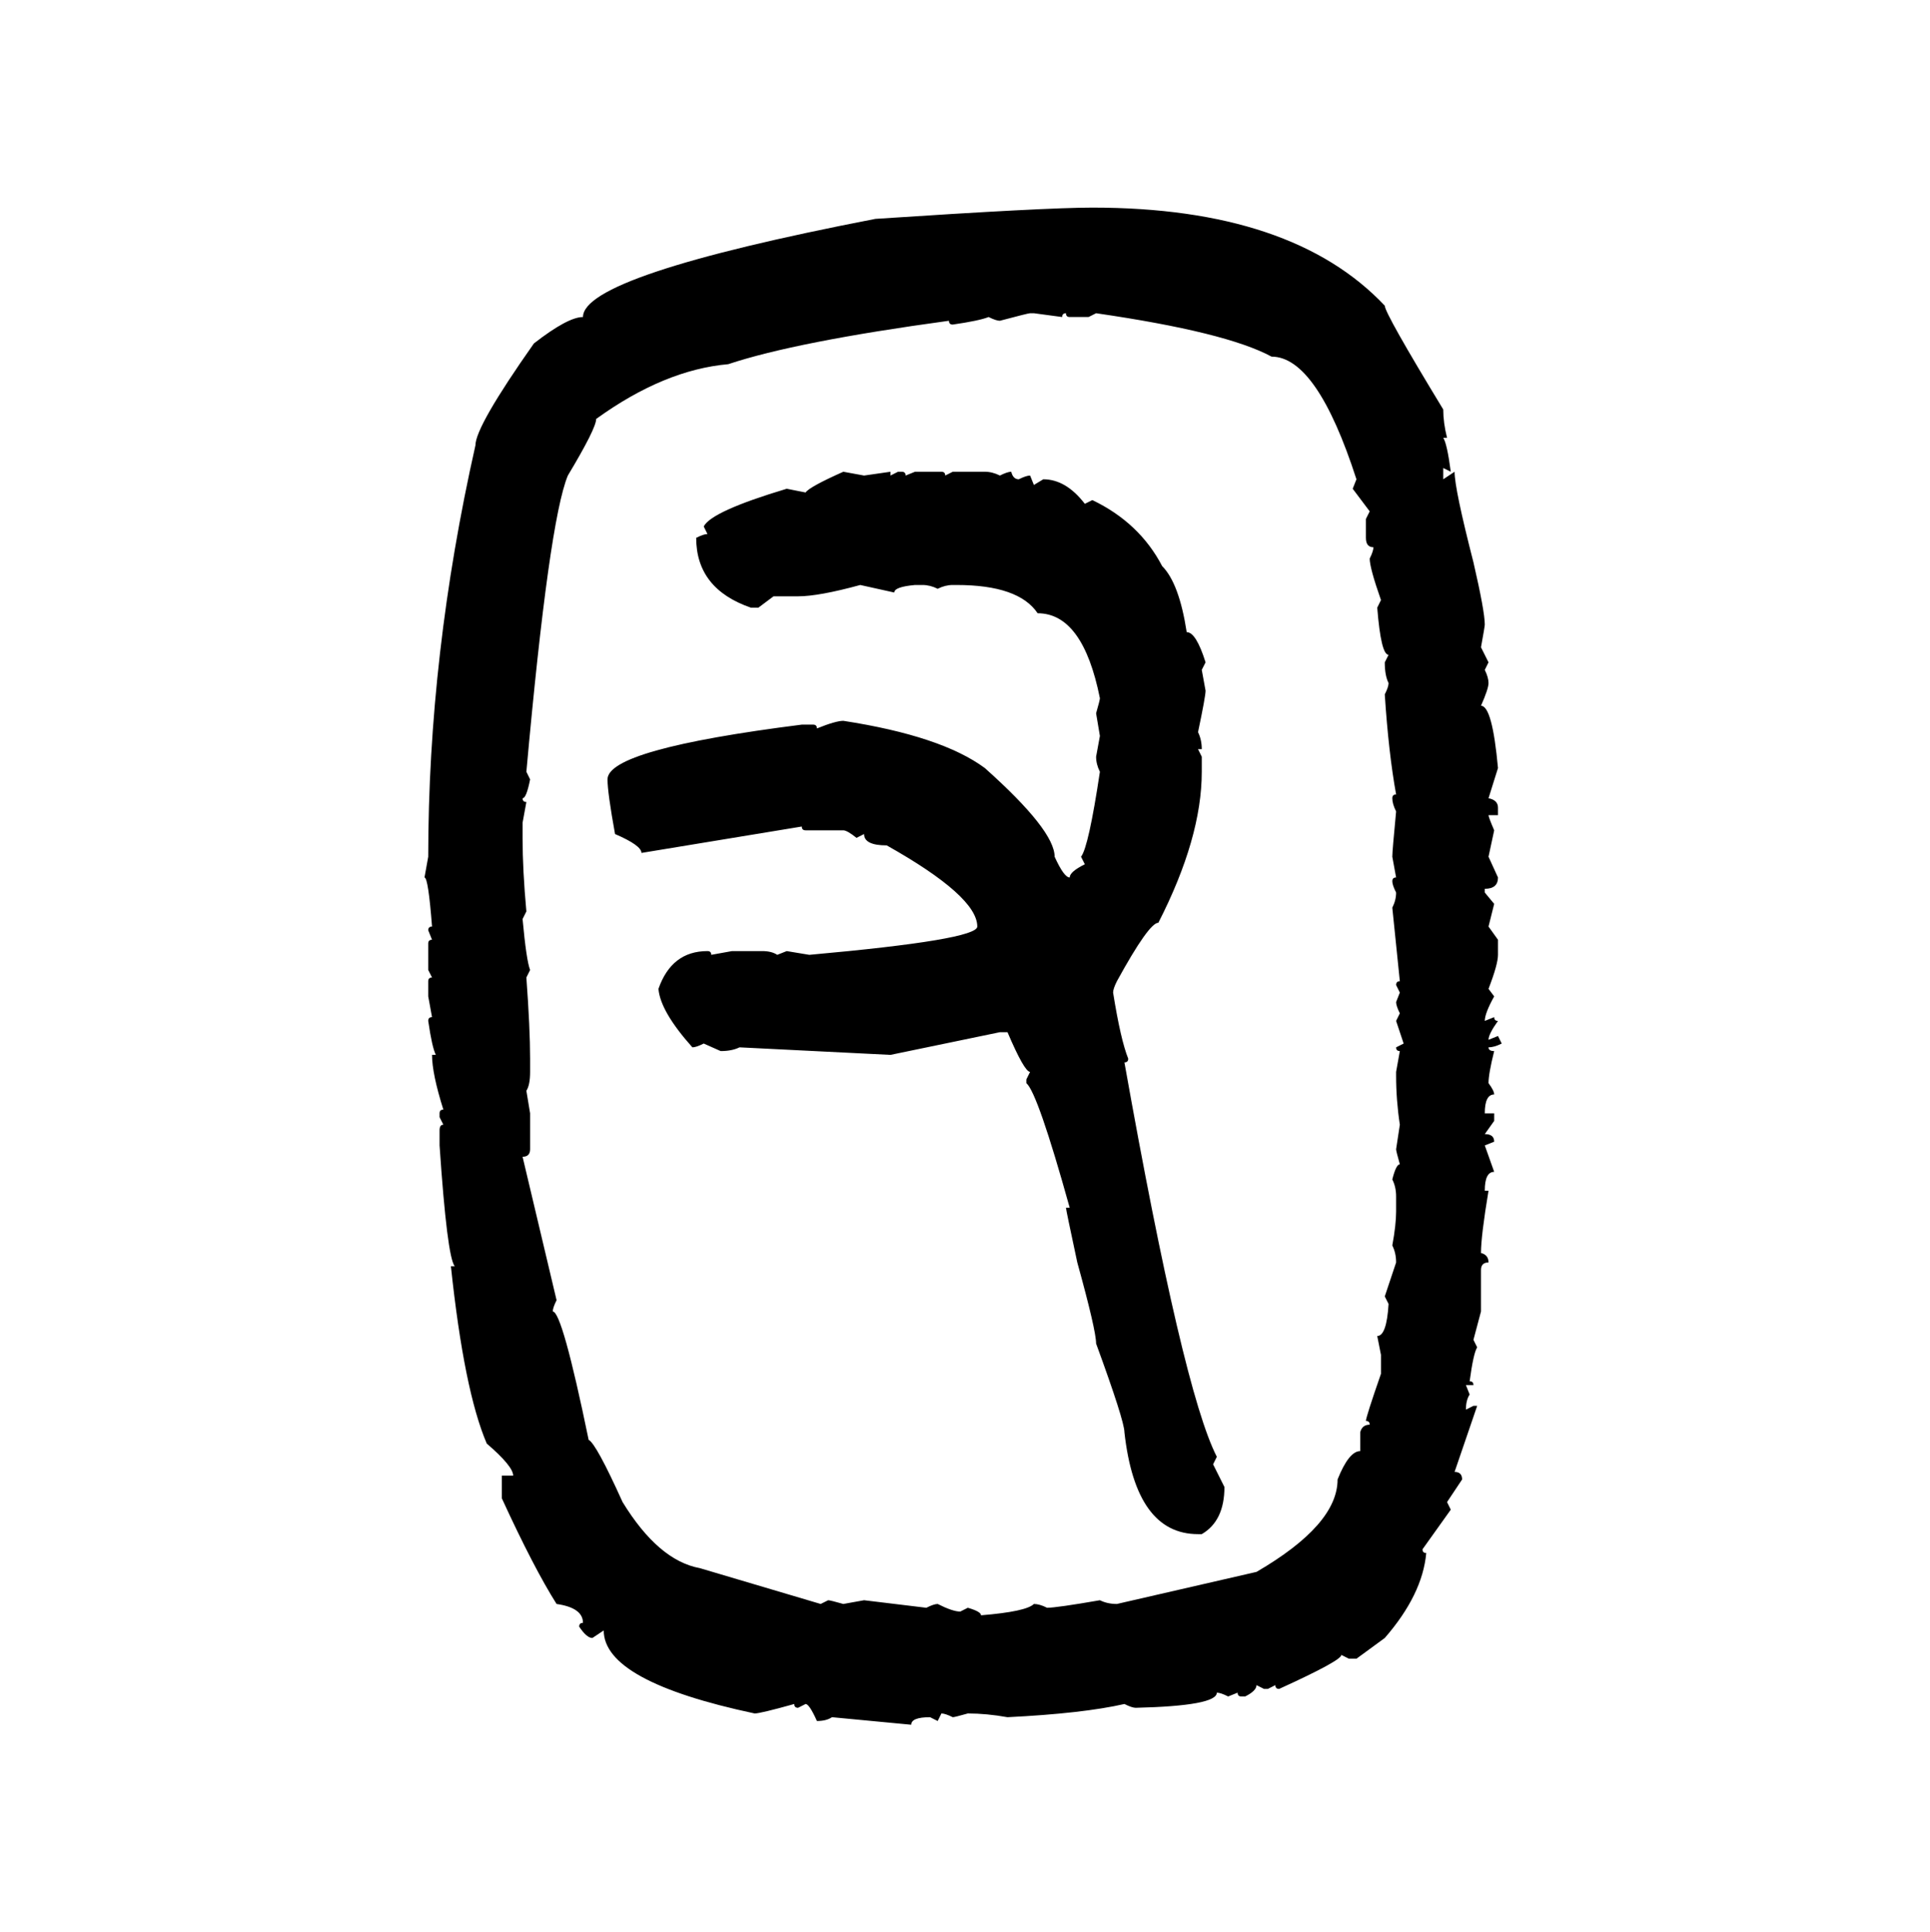 <svg xmlns="http://www.w3.org/2000/svg" xmlns:xlink="http://www.w3.org/1999/xlink" width="299.707" height="300"><path d="M169.63 32.23L169.63 32.23Q200.68 32.23 215.04 47.46L215.04 47.46Q215.04 48.63 224.12 63.57L224.12 63.57Q224.12 65.63 224.71 67.97L224.71 67.97L224.12 67.97Q224.71 68.85 225.29 73.24L225.29 73.24L224.12 72.66L224.12 74.41L225.88 73.24Q225.88 75.88 228.81 87.30L228.81 87.30Q230.57 94.92 230.57 96.97L230.57 96.97Q230.57 97.27 229.98 100.49L229.98 100.49L231.15 102.83L230.57 104.00Q231.15 105.18 231.15 106.05L231.15 106.05Q231.15 106.93 229.98 109.57L229.98 109.57Q231.74 109.57 232.62 119.24L232.62 119.24L231.15 123.93Q232.62 124.22 232.62 125.39L232.62 125.39L232.62 126.56L231.15 126.56Q231.15 126.86 232.03 128.91L232.03 128.91L231.15 133.01L232.62 136.23Q232.62 137.99 230.57 137.99L230.57 137.99L230.57 138.57L232.03 140.33L231.15 143.85L232.62 145.90L232.62 148.24Q232.62 149.71 231.15 153.52L231.15 153.52L232.03 154.69Q230.57 157.32 230.57 158.50L230.57 158.50L232.03 157.91Q232.03 158.50 232.62 158.50L232.62 158.50Q231.15 160.55 231.15 161.43L231.15 161.43L232.62 160.84L233.20 162.01Q232.03 162.60 231.15 162.60L231.15 162.60Q231.15 163.18 232.03 163.18L232.03 163.18Q231.15 166.70 231.15 168.16L231.15 168.16Q232.03 169.34 232.03 169.92L232.03 169.92Q230.57 169.92 230.57 172.85L230.57 172.85L232.03 172.85L232.03 174.02L230.57 176.07Q232.03 176.07 232.03 177.25L232.03 177.25L230.57 177.83L232.03 181.93Q230.57 181.93 230.57 184.86L230.57 184.86L231.15 184.86Q229.98 191.89 229.98 194.53L229.98 194.53Q231.15 194.82 231.15 196.00L231.15 196.00Q229.98 196.00 229.98 197.17L229.98 197.17L229.98 203.61L228.81 208.01L229.39 209.18Q228.81 210.06 228.22 214.45L228.22 214.45Q228.81 214.45 228.81 215.04L228.81 215.04L227.64 215.04L228.22 216.50Q227.64 217.38 227.64 218.85L227.64 218.85L228.81 218.26L229.39 218.26L225.88 228.52Q227.05 228.52 227.05 229.69L227.05 229.69L224.71 233.20L225.29 234.38L220.90 240.53Q220.90 241.11 221.48 241.11L221.48 241.11Q220.90 247.56 215.04 254.30L215.04 254.30L210.64 257.52L209.47 257.52L208.30 256.93Q208.30 257.81 198.63 262.21L198.63 262.21Q198.05 262.21 198.05 261.62L198.05 261.62L196.88 262.21L196.29 262.21L195.12 261.62Q195.12 262.50 193.36 263.38L193.36 263.38L192.77 263.38Q192.19 263.38 192.19 262.79L192.19 262.79L190.72 263.38Q189.55 262.79 188.96 262.79L188.96 262.79Q188.96 264.84 176.37 265.14L176.37 265.14Q175.78 265.14 174.61 264.55L174.61 264.55Q168.16 266.02 156.45 266.60L156.45 266.60Q153.22 266.02 150.29 266.02L150.29 266.02Q148.24 266.60 147.95 266.60L147.95 266.60Q146.78 266.02 146.19 266.02L146.19 266.02L145.61 267.19L144.43 266.60Q141.50 266.60 141.50 267.77L141.50 267.77L129.20 266.60Q128.32 267.19 126.86 267.19L126.86 267.19Q125.68 264.55 125.10 264.55L125.10 264.55L123.93 265.14Q123.34 265.14 123.34 264.55L123.34 264.55Q118.07 266.02 117.19 266.02L117.19 266.02Q93.75 261.04 93.75 253.13L93.75 253.13L91.99 254.30Q91.11 254.30 89.94 252.54L89.94 252.54Q89.94 251.95 90.53 251.95L90.53 251.95Q90.53 249.61 86.43 249.02L86.43 249.02Q82.91 243.46 77.93 232.62L77.93 232.62L77.93 229.10L79.69 229.10Q79.69 227.64 75.59 224.12L75.59 224.12Q72.07 215.92 70.02 196.58L70.02 196.58L70.61 196.58Q69.43 195.12 68.26 177.83L68.26 177.83L68.26 175.49Q68.26 174.61 68.85 174.61L68.85 174.61L68.26 173.44L68.26 172.85Q68.26 172.27 68.85 172.27L68.85 172.27Q67.09 166.70 67.09 163.77L67.09 163.77L67.68 163.77Q67.09 162.60 66.50 158.50L66.50 158.50Q66.50 157.91 67.09 157.91L67.09 157.91L66.50 154.69L66.50 152.34Q66.50 151.76 67.09 151.76L67.09 151.76L66.50 150.59L66.50 146.48Q66.50 145.90 67.09 145.90L67.09 145.90L66.50 144.43Q66.50 143.85 67.09 143.85L67.09 143.85Q66.50 136.23 65.92 136.23L65.92 136.23L66.50 133.01Q66.50 101.66 73.83 69.14L73.83 69.14Q73.83 66.21 82.91 53.32L82.91 53.32Q88.18 49.22 90.53 49.22L90.53 49.22Q90.53 42.77 135.94 33.98L135.94 33.98Q162.30 32.23 169.63 32.23ZM155.27 49.80L155.27 49.80Q154.69 49.80 153.52 49.22L153.52 49.22Q152.05 49.80 147.95 50.39L147.95 50.39Q147.36 50.39 147.36 49.80L147.36 49.80Q123.63 53.03 113.09 56.54L113.09 56.54Q103.13 57.42 92.58 65.04L92.58 65.04Q92.58 66.50 88.18 73.83L88.18 73.83Q85.25 80.86 81.74 119.82L81.74 119.82L82.32 121.00Q81.74 123.93 81.15 123.93L81.15 123.93Q81.15 124.51 81.74 124.51L81.74 124.51L81.15 127.73L81.15 130.08Q81.15 135.06 81.74 141.50L81.74 141.50L81.15 142.68Q81.74 149.12 82.32 150.59L82.32 150.59L81.74 151.76Q82.32 159.67 82.32 164.36L82.32 164.36L82.32 166.41Q82.32 168.46 81.74 169.34L81.74 169.34L82.32 172.85L82.32 178.42Q82.32 179.59 81.15 179.59L81.15 179.59L86.43 201.86Q85.84 203.03 85.84 203.61L85.84 203.61Q87.30 203.61 91.41 223.54L91.41 223.54Q92.58 224.12 96.68 233.20L96.68 233.20Q102.25 242.29 108.69 243.46L108.69 243.46L127.44 249.02L128.61 248.44Q128.91 248.44 130.96 249.02L130.96 249.02L134.18 248.44L143.85 249.61Q145.02 249.02 145.61 249.02L145.61 249.02Q147.95 250.20 149.12 250.20L149.12 250.20L150.29 249.61Q152.34 250.20 152.34 250.78L152.34 250.78Q159.38 250.20 160.55 249.02L160.55 249.02Q161.43 249.02 162.60 249.61L162.60 249.61Q164.06 249.61 170.80 248.44L170.80 248.44Q171.97 249.02 173.44 249.02L173.44 249.02L195.12 244.04Q207.71 236.72 207.71 229.69L207.71 229.69Q209.47 225.29 211.23 225.29L211.23 225.29L211.23 222.36Q211.52 221.19 212.70 221.19L212.70 221.19Q212.70 220.61 212.11 220.61L212.11 220.61Q212.11 220.02 214.45 213.28L214.45 213.28L214.45 210.35L213.87 207.42Q215.33 207.42 215.63 202.44L215.63 202.44L215.04 201.27L216.80 196.00Q216.80 194.53 216.21 193.36L216.21 193.36Q216.80 190.14 216.80 188.09L216.80 188.09L216.80 185.74Q216.80 184.28 216.21 183.11L216.21 183.11Q216.80 180.76 217.38 180.76L217.38 180.76Q216.80 178.71 216.80 178.42L216.80 178.42L217.38 174.61Q216.80 170.80 216.80 166.99L216.80 166.99L216.80 166.41L217.38 163.18Q216.80 163.18 216.80 162.60L216.80 162.60L217.97 162.01L216.80 158.50L217.38 157.32Q216.80 156.15 216.80 155.57L216.80 155.57L217.38 154.10L216.80 152.93Q216.80 152.34 217.38 152.34L217.38 152.34L216.21 140.92Q216.80 139.75 216.80 138.57L216.80 138.57Q216.21 137.40 216.21 136.82L216.21 136.82Q216.21 136.23 216.80 136.23L216.80 136.23L216.21 133.01Q216.21 132.13 216.80 125.98L216.80 125.98Q216.21 124.80 216.21 123.93L216.21 123.93Q216.21 123.34 216.80 123.34L216.80 123.34Q215.63 116.89 215.04 107.81L215.04 107.81Q215.63 106.64 215.63 106.05L215.63 106.05Q215.04 104.88 215.04 102.83L215.04 102.83L215.63 101.66Q214.45 101.66 213.87 94.34L213.87 94.34L214.45 93.16Q212.70 88.18 212.70 86.72L212.70 86.72Q213.28 85.55 213.28 84.96L213.28 84.96Q212.11 84.96 212.11 83.50L212.11 83.50L212.11 80.57L212.70 79.39L210.06 75.88L210.64 74.41Q204.49 55.37 197.46 55.37L197.46 55.37Q190.43 51.56 170.21 48.63L170.21 48.63L169.04 49.22L166.11 49.22Q165.53 49.22 165.53 48.63L165.53 48.63Q164.94 48.63 164.94 49.22L164.94 49.22L160.55 48.63L159.96 48.63Q159.67 48.63 155.27 49.80ZM130.96 73.24L130.96 73.24L134.18 73.83L138.28 73.24L138.28 73.83L139.45 73.24L140.04 73.24Q140.63 73.24 140.63 73.83L140.63 73.83L142.09 73.24L146.19 73.24Q146.78 73.24 146.78 73.83L146.78 73.83L147.95 73.24L152.93 73.24Q154.10 73.24 155.27 73.83L155.27 73.83Q156.45 73.24 157.03 73.24L157.03 73.24Q157.32 74.41 158.20 74.41L158.20 74.41Q159.38 73.83 159.96 73.83L159.96 73.83L160.55 75.29L162.01 74.41Q165.53 74.41 168.46 78.22L168.46 78.22L169.63 77.64Q176.95 81.15 180.47 87.89L180.47 87.89Q183.11 90.53 184.28 98.14L184.28 98.14Q185.74 98.14 187.21 102.83L187.21 102.83L186.62 104.00L187.21 107.23Q187.21 108.11 186.04 113.67L186.04 113.67Q186.62 114.84 186.62 116.31L186.62 116.31L186.04 116.31L186.62 117.48L186.62 119.82Q186.62 130.08 179.88 143.26L179.88 143.26Q178.42 143.26 173.44 152.34L173.44 152.34Q172.85 153.52 172.85 154.10L172.85 154.10Q174.02 161.43 175.20 164.36L175.20 164.36Q175.20 164.94 174.61 164.94L174.61 164.94Q183.69 215.92 188.96 226.17L188.96 226.17L188.38 227.34L190.14 230.86Q190.14 236.13 186.62 238.18L186.62 238.18L186.04 238.18Q176.37 238.18 174.61 222.36L174.61 222.36Q174.61 220.61 170.21 208.59L170.21 208.59Q170.21 206.54 167.29 196.00L167.29 196.00Q165.53 187.79 165.53 187.50L165.53 187.50L166.11 187.50Q161.13 169.63 159.38 168.16L159.38 168.16L159.38 167.58L159.96 166.41Q159.08 166.41 156.45 160.25L156.45 160.25L155.27 160.25L138.28 163.77L114.84 162.60Q113.67 163.18 111.91 163.18L111.91 163.18L109.28 162.01Q108.11 162.60 107.52 162.60L107.52 162.60Q102.54 157.03 102.25 153.52L102.25 153.52Q104.30 147.66 109.86 147.66L109.86 147.66Q110.45 147.66 110.45 148.24L110.45 148.24L113.67 147.66L118.36 147.66Q119.82 147.66 120.70 148.24L120.70 148.24L122.17 147.66L125.68 148.24Q151.76 145.90 151.76 143.85L151.76 143.85Q151.76 139.16 137.70 131.25L137.70 131.25Q134.18 131.25 134.18 129.49L134.18 129.49L133.01 130.08Q131.54 128.91 130.96 128.91L130.96 128.91L125.10 128.91Q124.51 128.91 124.51 128.32L124.51 128.32L99.61 132.42Q99.61 131.25 95.51 129.49L95.51 129.49Q94.34 123.05 94.34 121.00L94.34 121.00Q94.34 116.31 124.51 112.50L124.51 112.50L126.27 112.50Q126.86 112.50 126.86 113.09L126.86 113.09Q129.79 111.91 130.96 111.91L130.96 111.91Q146.19 114.26 152.93 119.24L152.93 119.24Q163.77 128.91 163.77 133.01L163.77 133.01Q165.23 136.23 166.11 136.23L166.11 136.23Q166.11 135.35 168.46 134.18L168.46 134.18L167.87 133.01Q169.04 131.54 170.80 119.82L170.80 119.82Q170.21 118.65 170.21 117.48L170.21 117.48L170.80 114.26L170.21 110.74Q170.80 108.69 170.80 108.40L170.80 108.40Q168.16 95.21 161.13 95.21L161.13 95.21Q158.20 90.82 148.54 90.82L148.54 90.82L147.95 90.82Q146.78 90.82 145.61 91.41L145.61 91.41Q144.43 90.82 143.26 90.82L143.26 90.82L142.09 90.82Q138.87 91.11 138.87 91.99L138.87 91.99L133.59 90.82Q127.15 92.58 123.93 92.58L123.93 92.58L120.12 92.58L117.77 94.34L116.60 94.34Q108.11 91.41 108.11 83.50L108.11 83.50Q109.28 82.91 109.86 82.91L109.86 82.91L109.28 81.74Q110.45 79.39 122.17 75.88L122.17 75.88L125.10 76.46Q125.68 75.59 130.96 73.24Z"/></svg>
